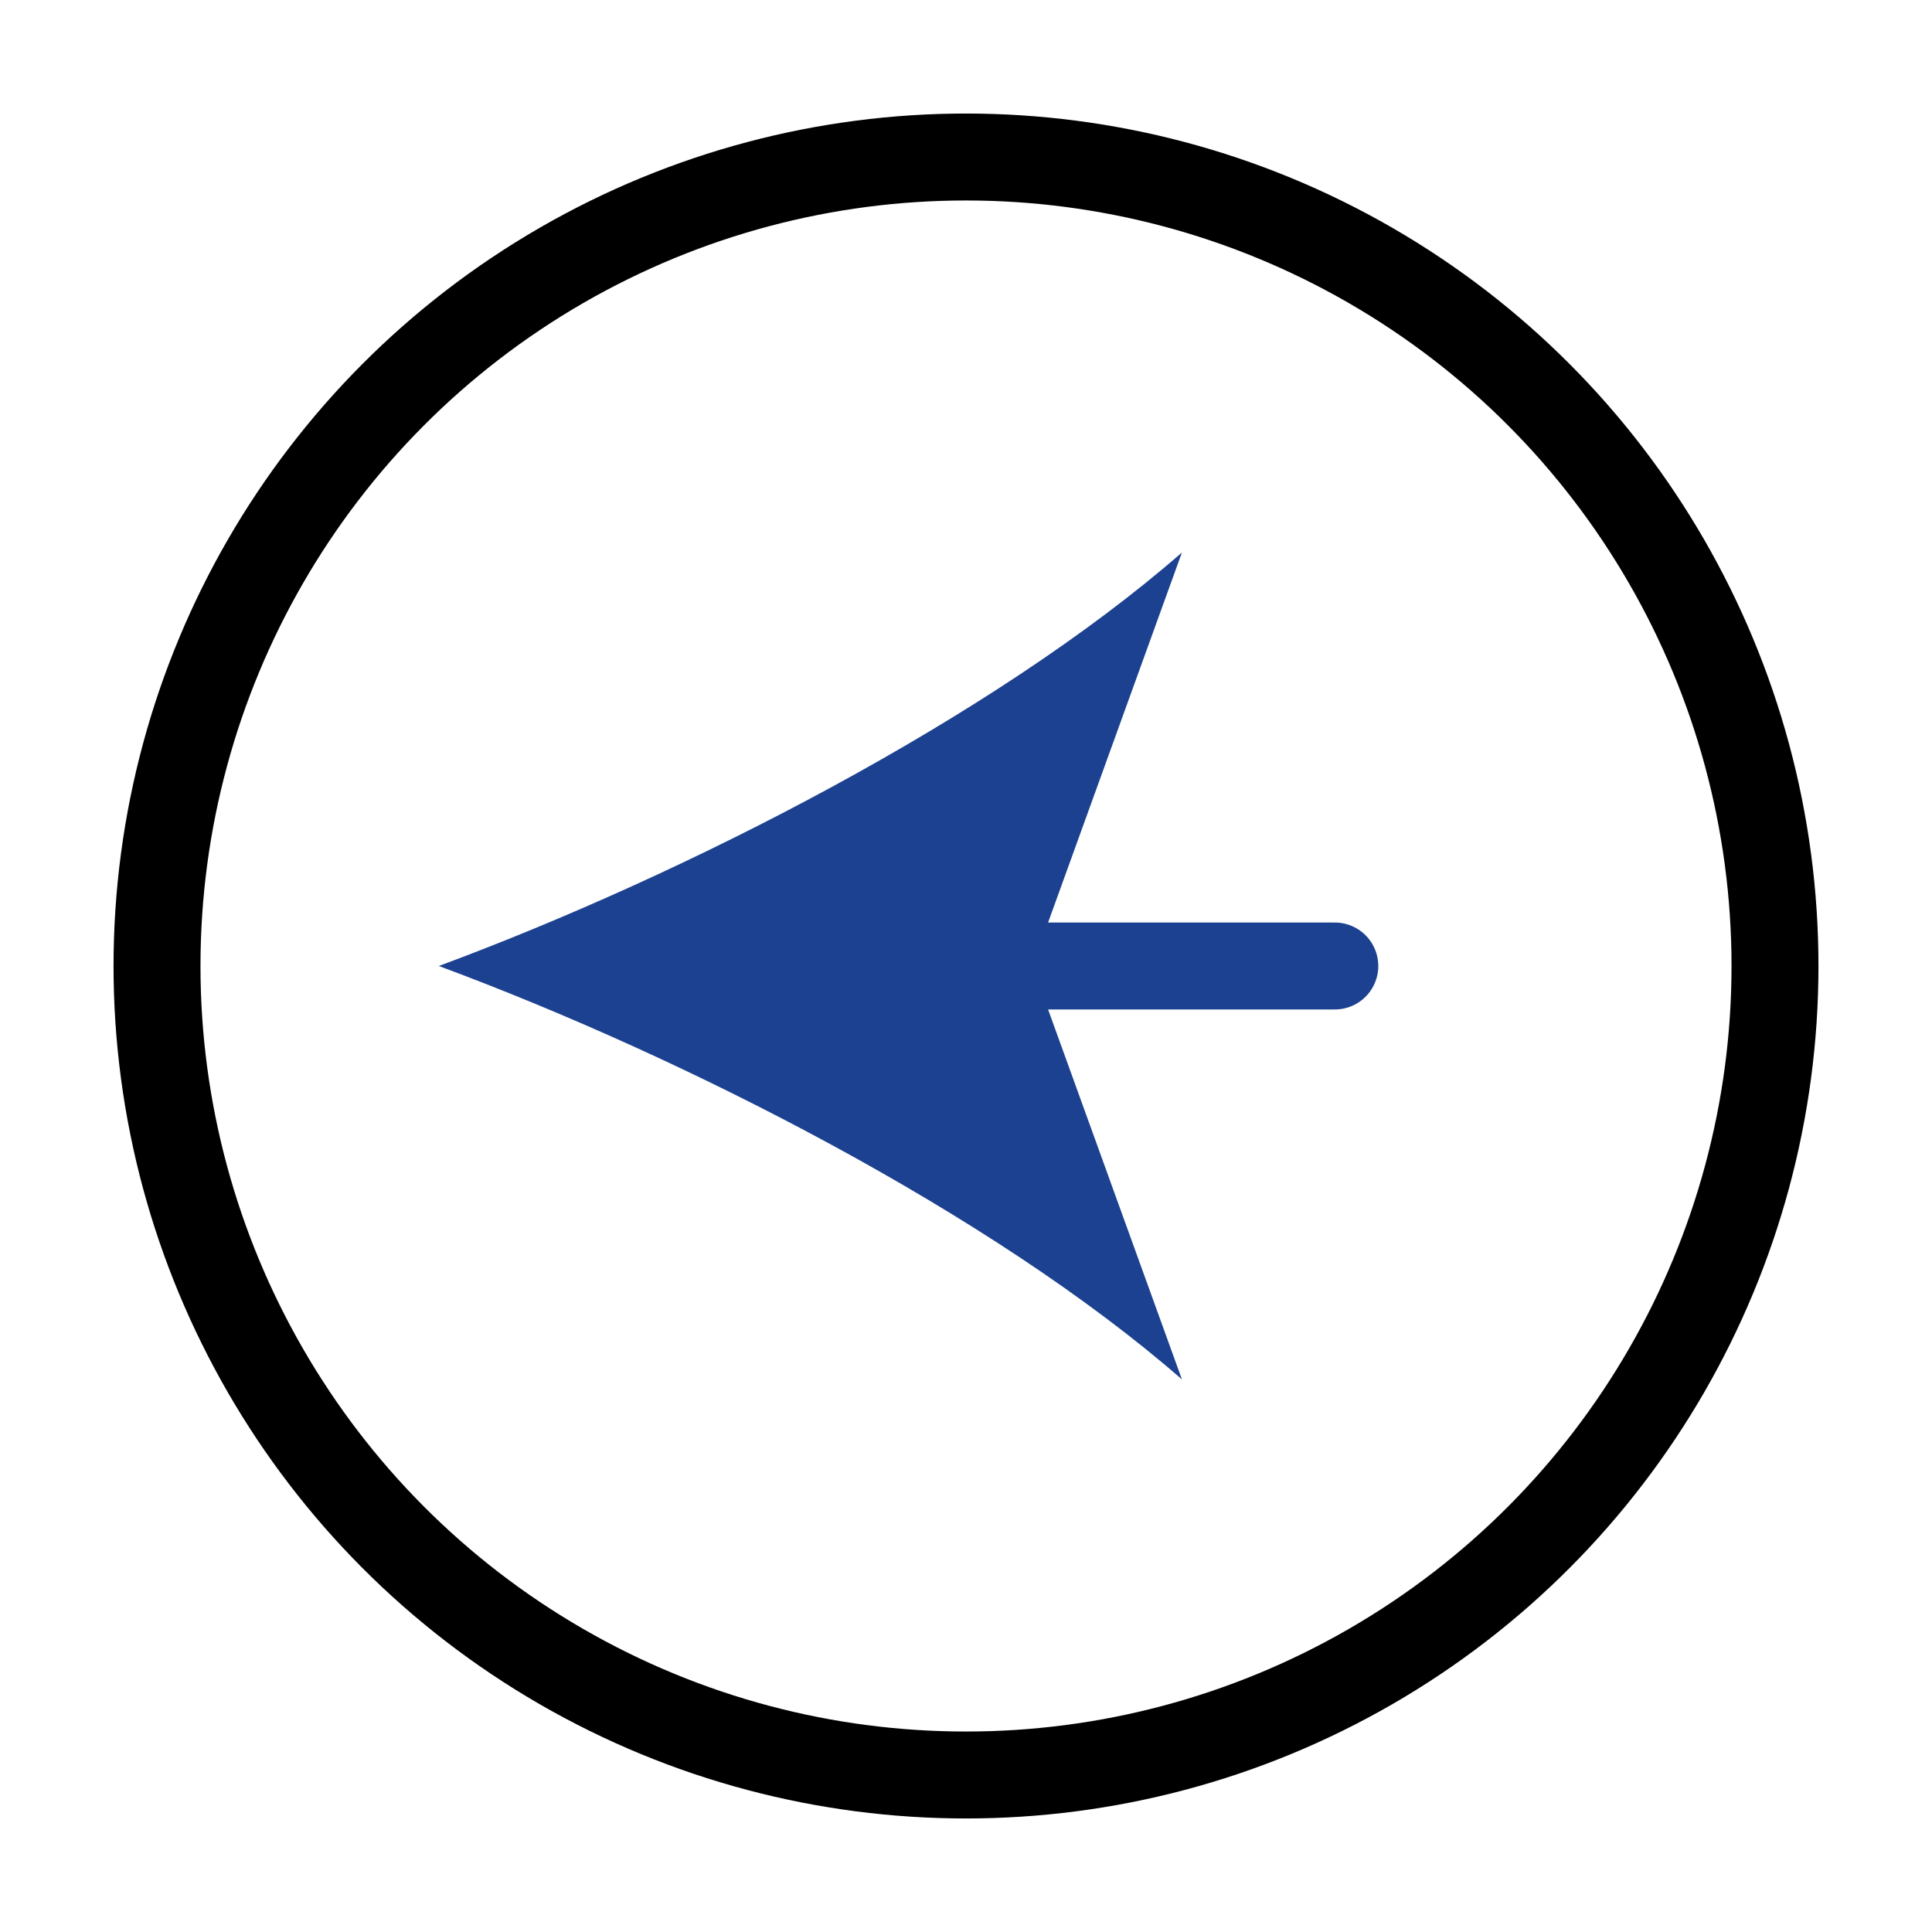 <?xml version="1.0" encoding="UTF-8"?>
<svg id="Layer_1" data-name="Layer 1" xmlns="http://www.w3.org/2000/svg" viewBox="0 0 1200 1200">
  <defs>
    <style>
      .cls-1 {
        stroke: #1b4190;
      }

      .cls-1, .cls-2 {
        fill: none;
        stroke-linecap: round;
        stroke-linejoin: round;
        stroke-width: 54px;
      }

      .cls-3 {
        fill: #1b4190;
      }

      .cls-2 {
        stroke: #000;
      }
    </style>
  </defs>
  <circle class="cls-2" cx="600" cy="600" r="502.48"/>
  <g>
    <line class="cls-1" x1="829.08" y1="600" x2="598.45" y2="600"/>
    <path class="cls-3" d="M272.55,600c153.35-56.9,343.62-153.98,461.56-256.82l-92.89,256.82,92.89,256.76c-117.94-102.83-308.21-199.92-461.56-256.76Z"/>
  </g>
</svg>
